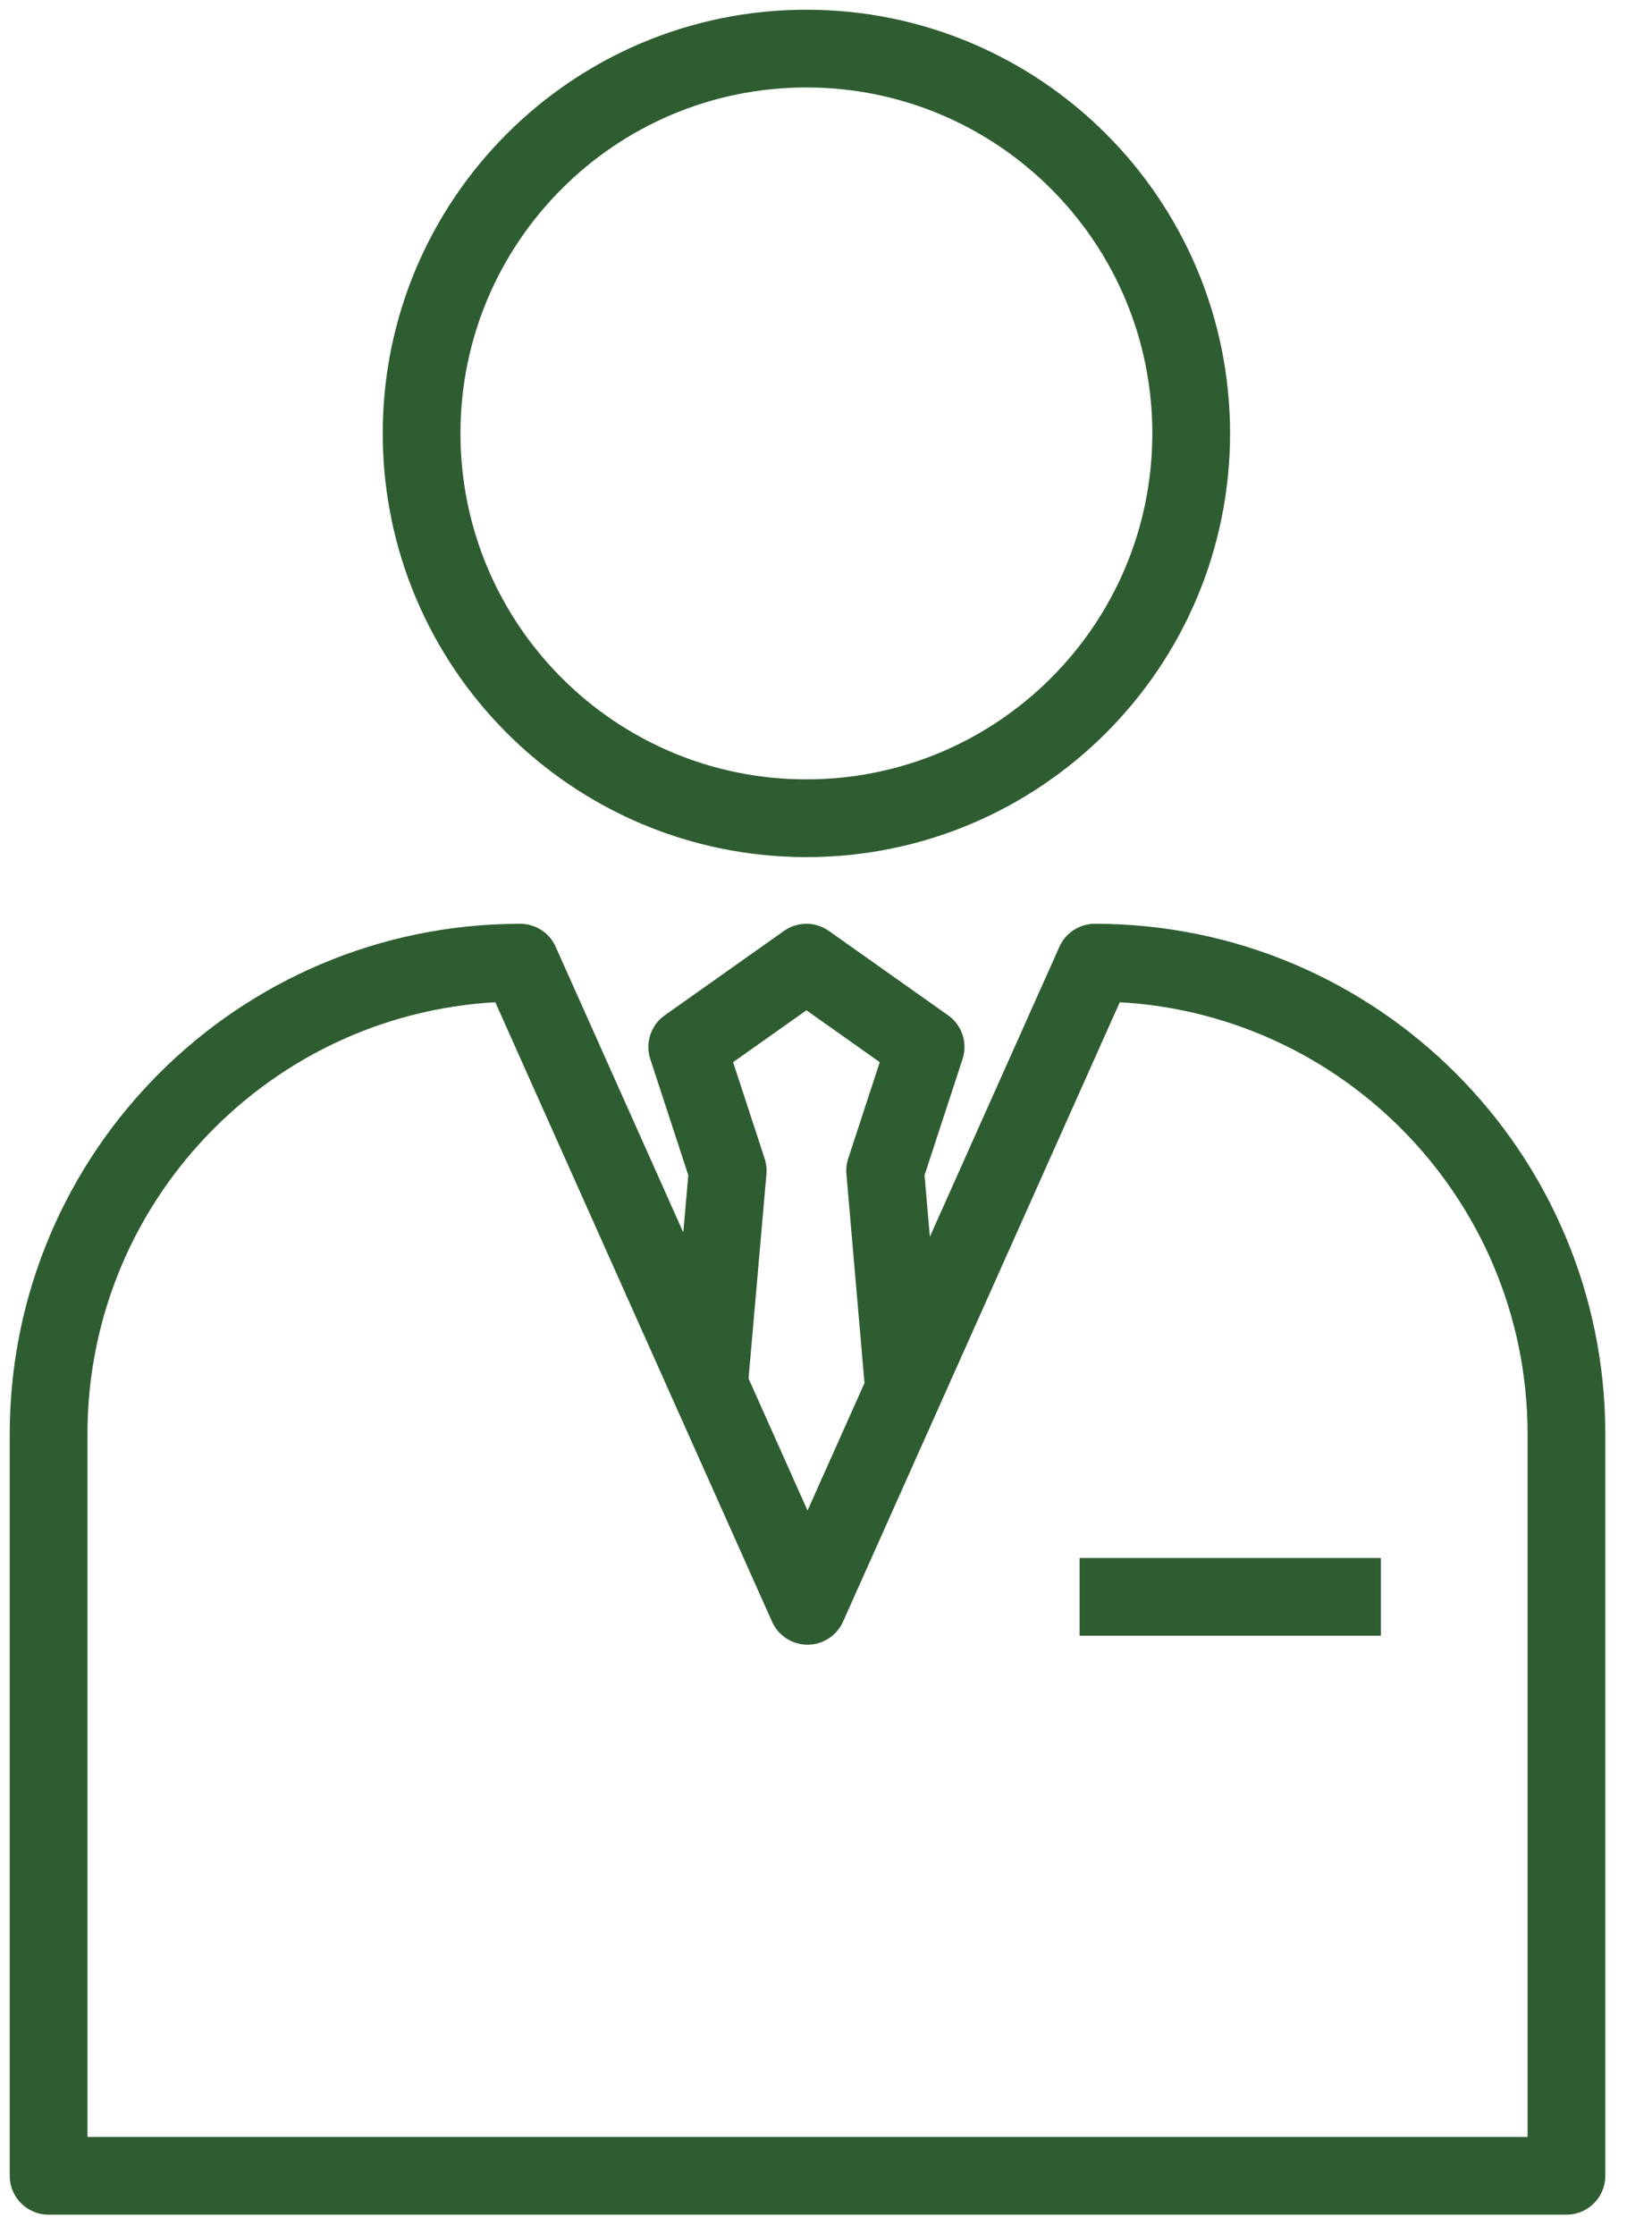 <?xml version="1.0" encoding="UTF-8"?><svg version="1.1" width="34px" height="46px" viewBox="0 0 34.0 46.0" xmlns="http://www.w3.org/2000/svg" xmlns:xlink="http://www.w3.org/1999/xlink"><defs><clipPath id="i0"><path d="M1920,0 L1920,4860 L0,4860 L0,0 L1920,0 Z"></path></clipPath></defs><g transform="translate(-1772.0 -2446.0)"><g clip-path="url(#i0)"><g transform="translate(0.0 1981.0)"><g transform="translate(1699.0 452.0)"><g transform="translate(74.0 14.0)"><g transform="translate(7.677 -1.4921397450962104e-13)"><path d="M15.839,7.919 C15.839,12.293 12.293,15.839 7.919,15.839 C3.546,15.839 0,12.293 0,7.919 C0,3.546 3.546,0 7.919,0 C12.293,0 15.839,3.546 15.839,7.919 Z" stroke="#2E5D31" stroke-width="1.6" fill="none" stroke-linejoin="round"></path></g><g transform="translate(6.750155989720952e-14 18.811)"><path d="M31.239,24.966 L0,24.966 L0,9.706 C0,4.345 4.345,0 9.706,0 L15.62,13.236 L21.534,0 C26.894,0 31.239,4.345 31.239,9.706 L31.239,24.966 Z" stroke="#2E5D31" stroke-width="1.6" fill="none" stroke-linejoin="round"></path></g><g transform="translate(13.144 18.811)"><path d="M0.447,8.695 L0.833,4.281 L0,1.736 L2.453,0 L4.906,1.736 L4.073,4.281 L4.463,8.788" stroke="#2E5D31" stroke-width="1.6" fill="none" stroke-linejoin="round"></path></g><g transform="translate(21.219 31.722)"><path d="M0,0.14 L6.201,0.14" stroke="#2E5D31" stroke-width="1.6" fill="none" stroke-linejoin="round"></path></g></g></g></g></g></g></svg>